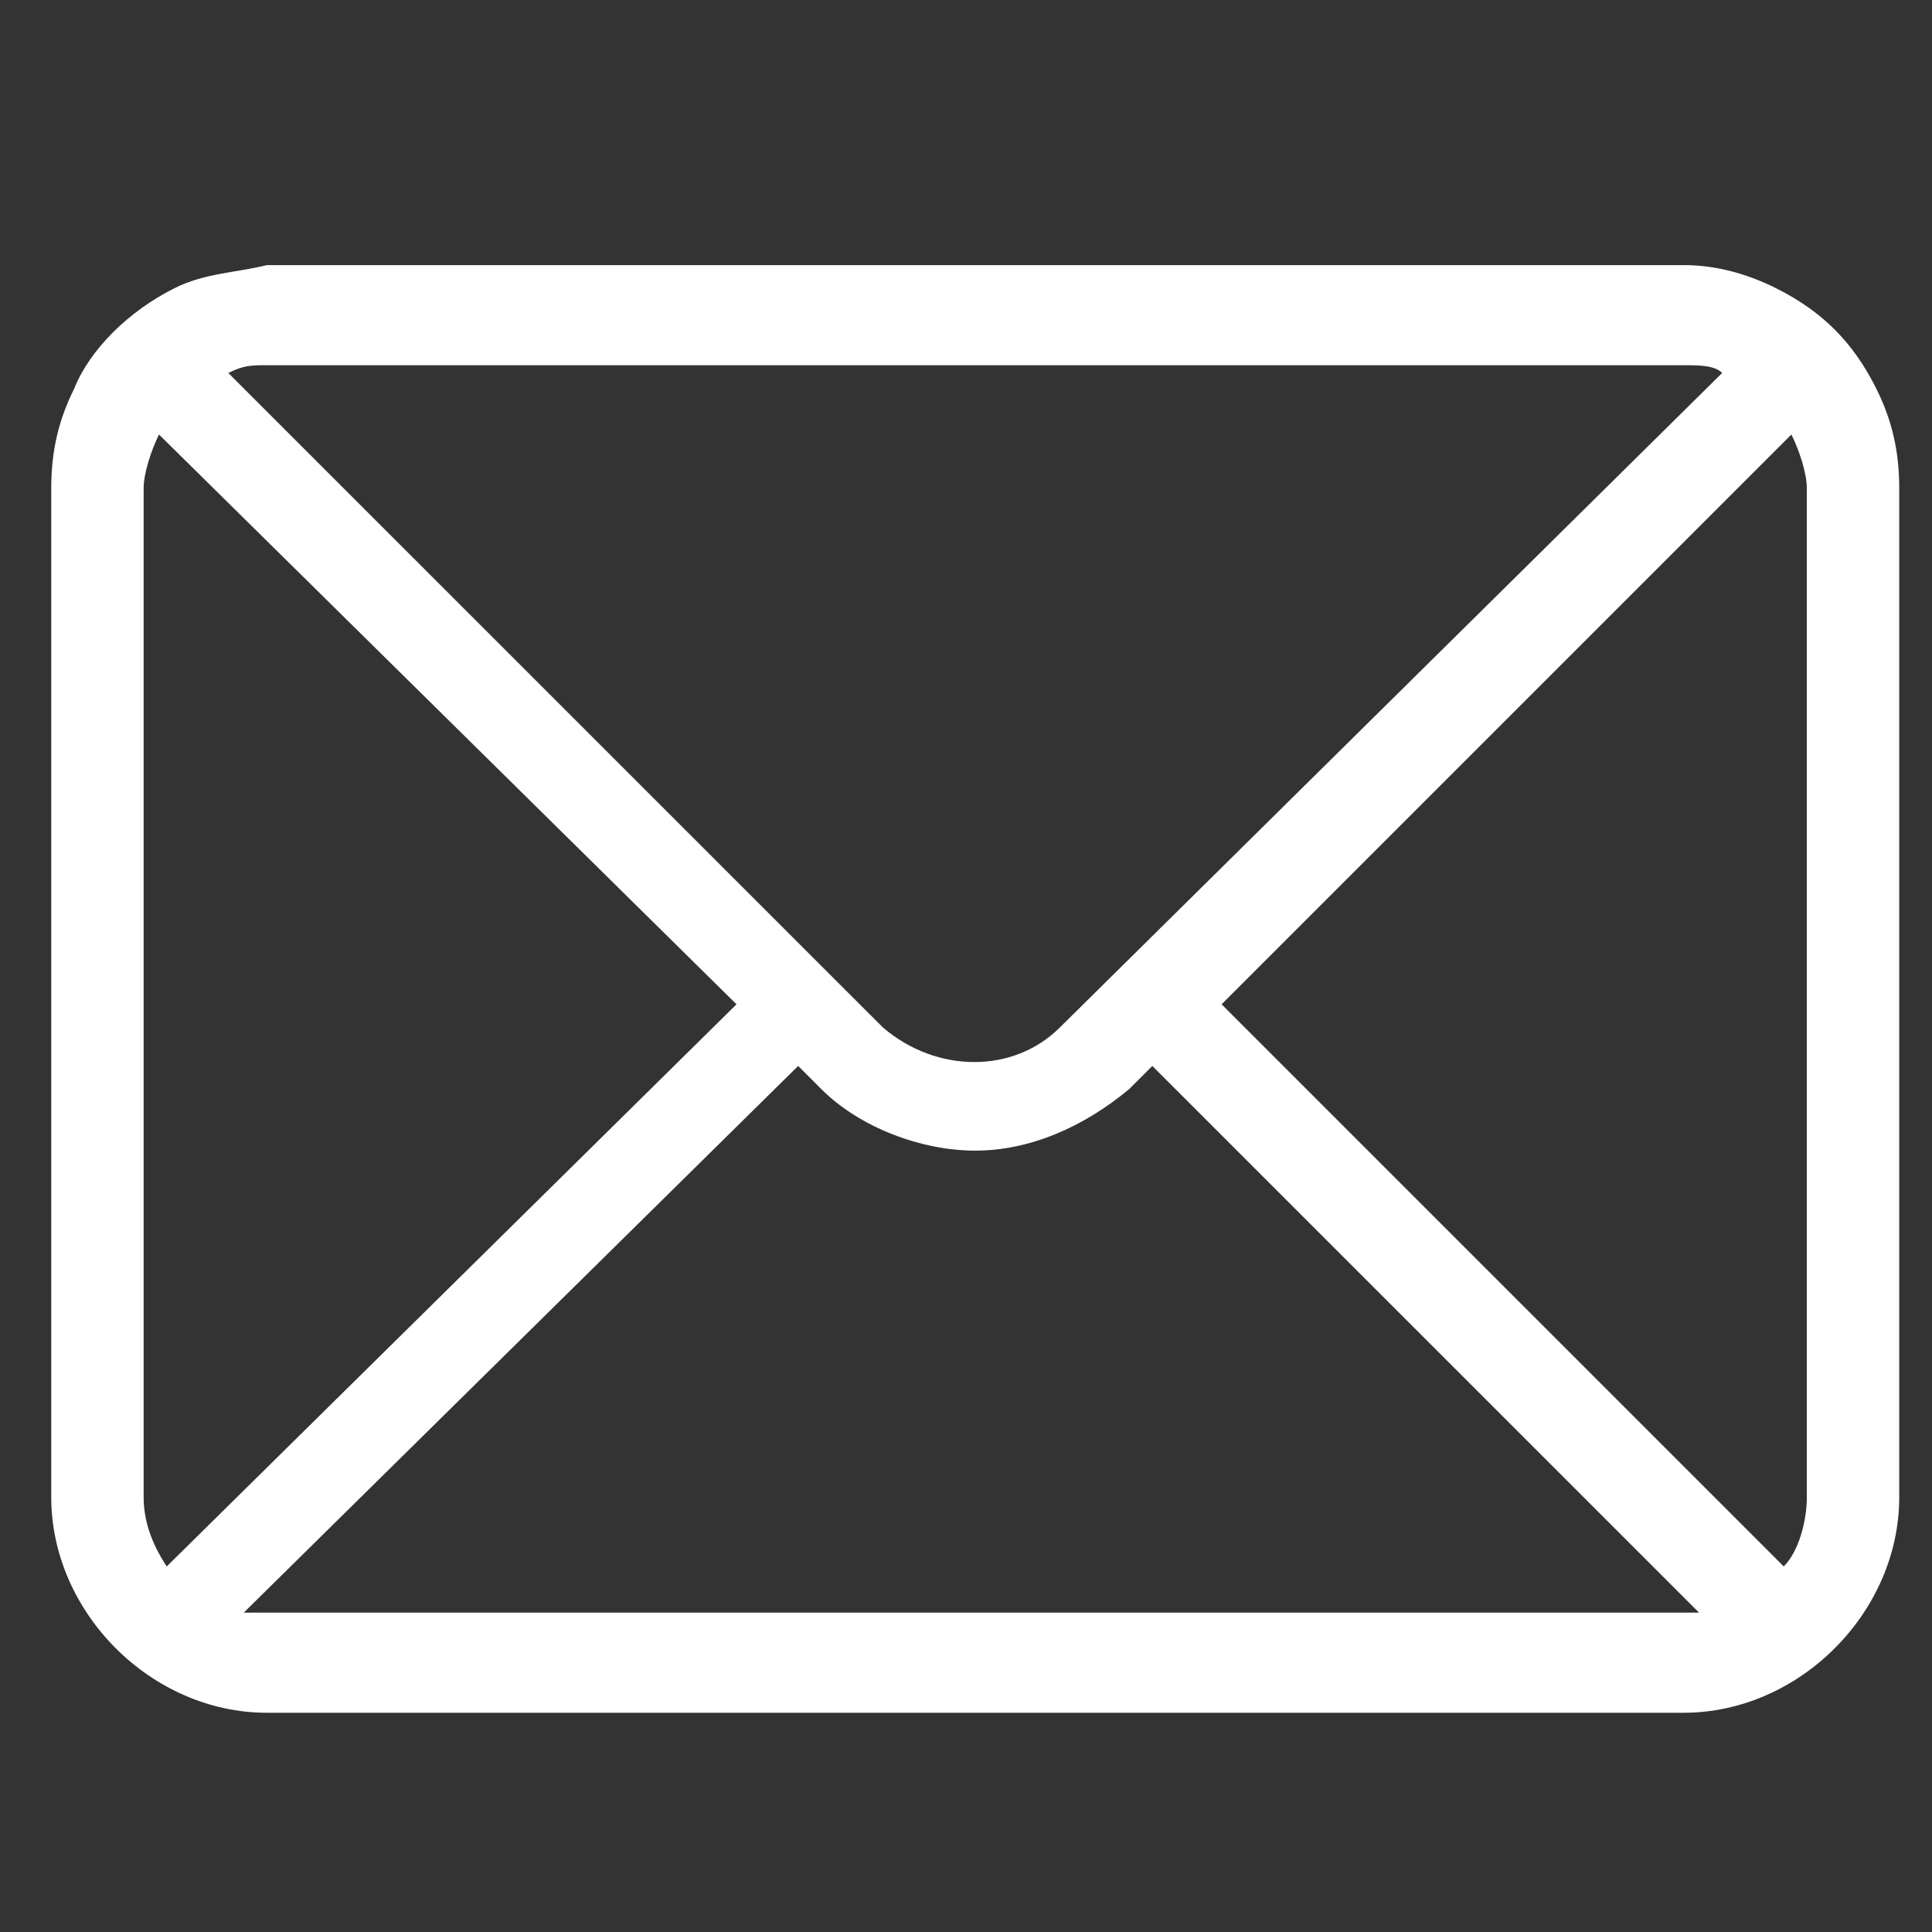 <svg width="23" height="23" viewBox="0 0 23 23" fill="none" xmlns="http://www.w3.org/2000/svg">
<rect x="0" y="0" width="23" height="23" fill="#333333" stroke="none"/>
<g clip-path="url(#clip0_284_599)">
<path d="M22.335 4.623C22.06 4.073 21.693 3.706 21.143 3.431C20.776 3.248 20.41 3.156 20.043 3.156H3.177C2.81 3.248 2.443 3.248 2.077 3.431C1.527 3.706 1.068 4.165 0.885 4.623C0.702 4.99 0.61 5.356 0.61 5.815V17.823C0.61 19.198 1.802 20.39 3.177 20.39H20.043C21.418 20.39 22.61 19.198 22.61 17.823V5.815C22.61 5.356 22.518 4.99 22.335 4.623ZM21.326 5.173C21.418 5.356 21.51 5.631 21.51 5.815V17.823C21.51 18.098 21.418 18.465 21.235 18.648L14.543 11.956L21.326 5.173ZM20.043 4.348C20.227 4.348 20.41 4.348 20.502 4.44L12.618 12.231C12.068 12.781 11.152 12.781 10.51 12.231L2.718 4.44C2.902 4.348 2.993 4.348 3.177 4.348H20.043ZM1.985 18.648C1.802 18.373 1.71 18.098 1.71 17.823V5.815C1.71 5.631 1.802 5.356 1.893 5.173L8.768 11.956L1.985 18.648ZM3.177 19.198C3.085 19.198 2.993 19.198 2.902 19.198L9.502 12.69L9.777 12.965C10.235 13.423 10.968 13.698 11.61 13.698C12.252 13.698 12.893 13.423 13.443 12.965L13.718 12.69L20.227 19.198C20.135 19.198 20.043 19.198 20.043 19.198H3.177Z" fill="white"/>
</g>
<defs>
<clipPath id="clip0_284_599">
<rect width="22" height="22" fill="white" transform="translate(0.61 0.773)"/>
</clipPath>
</defs>
</svg>
